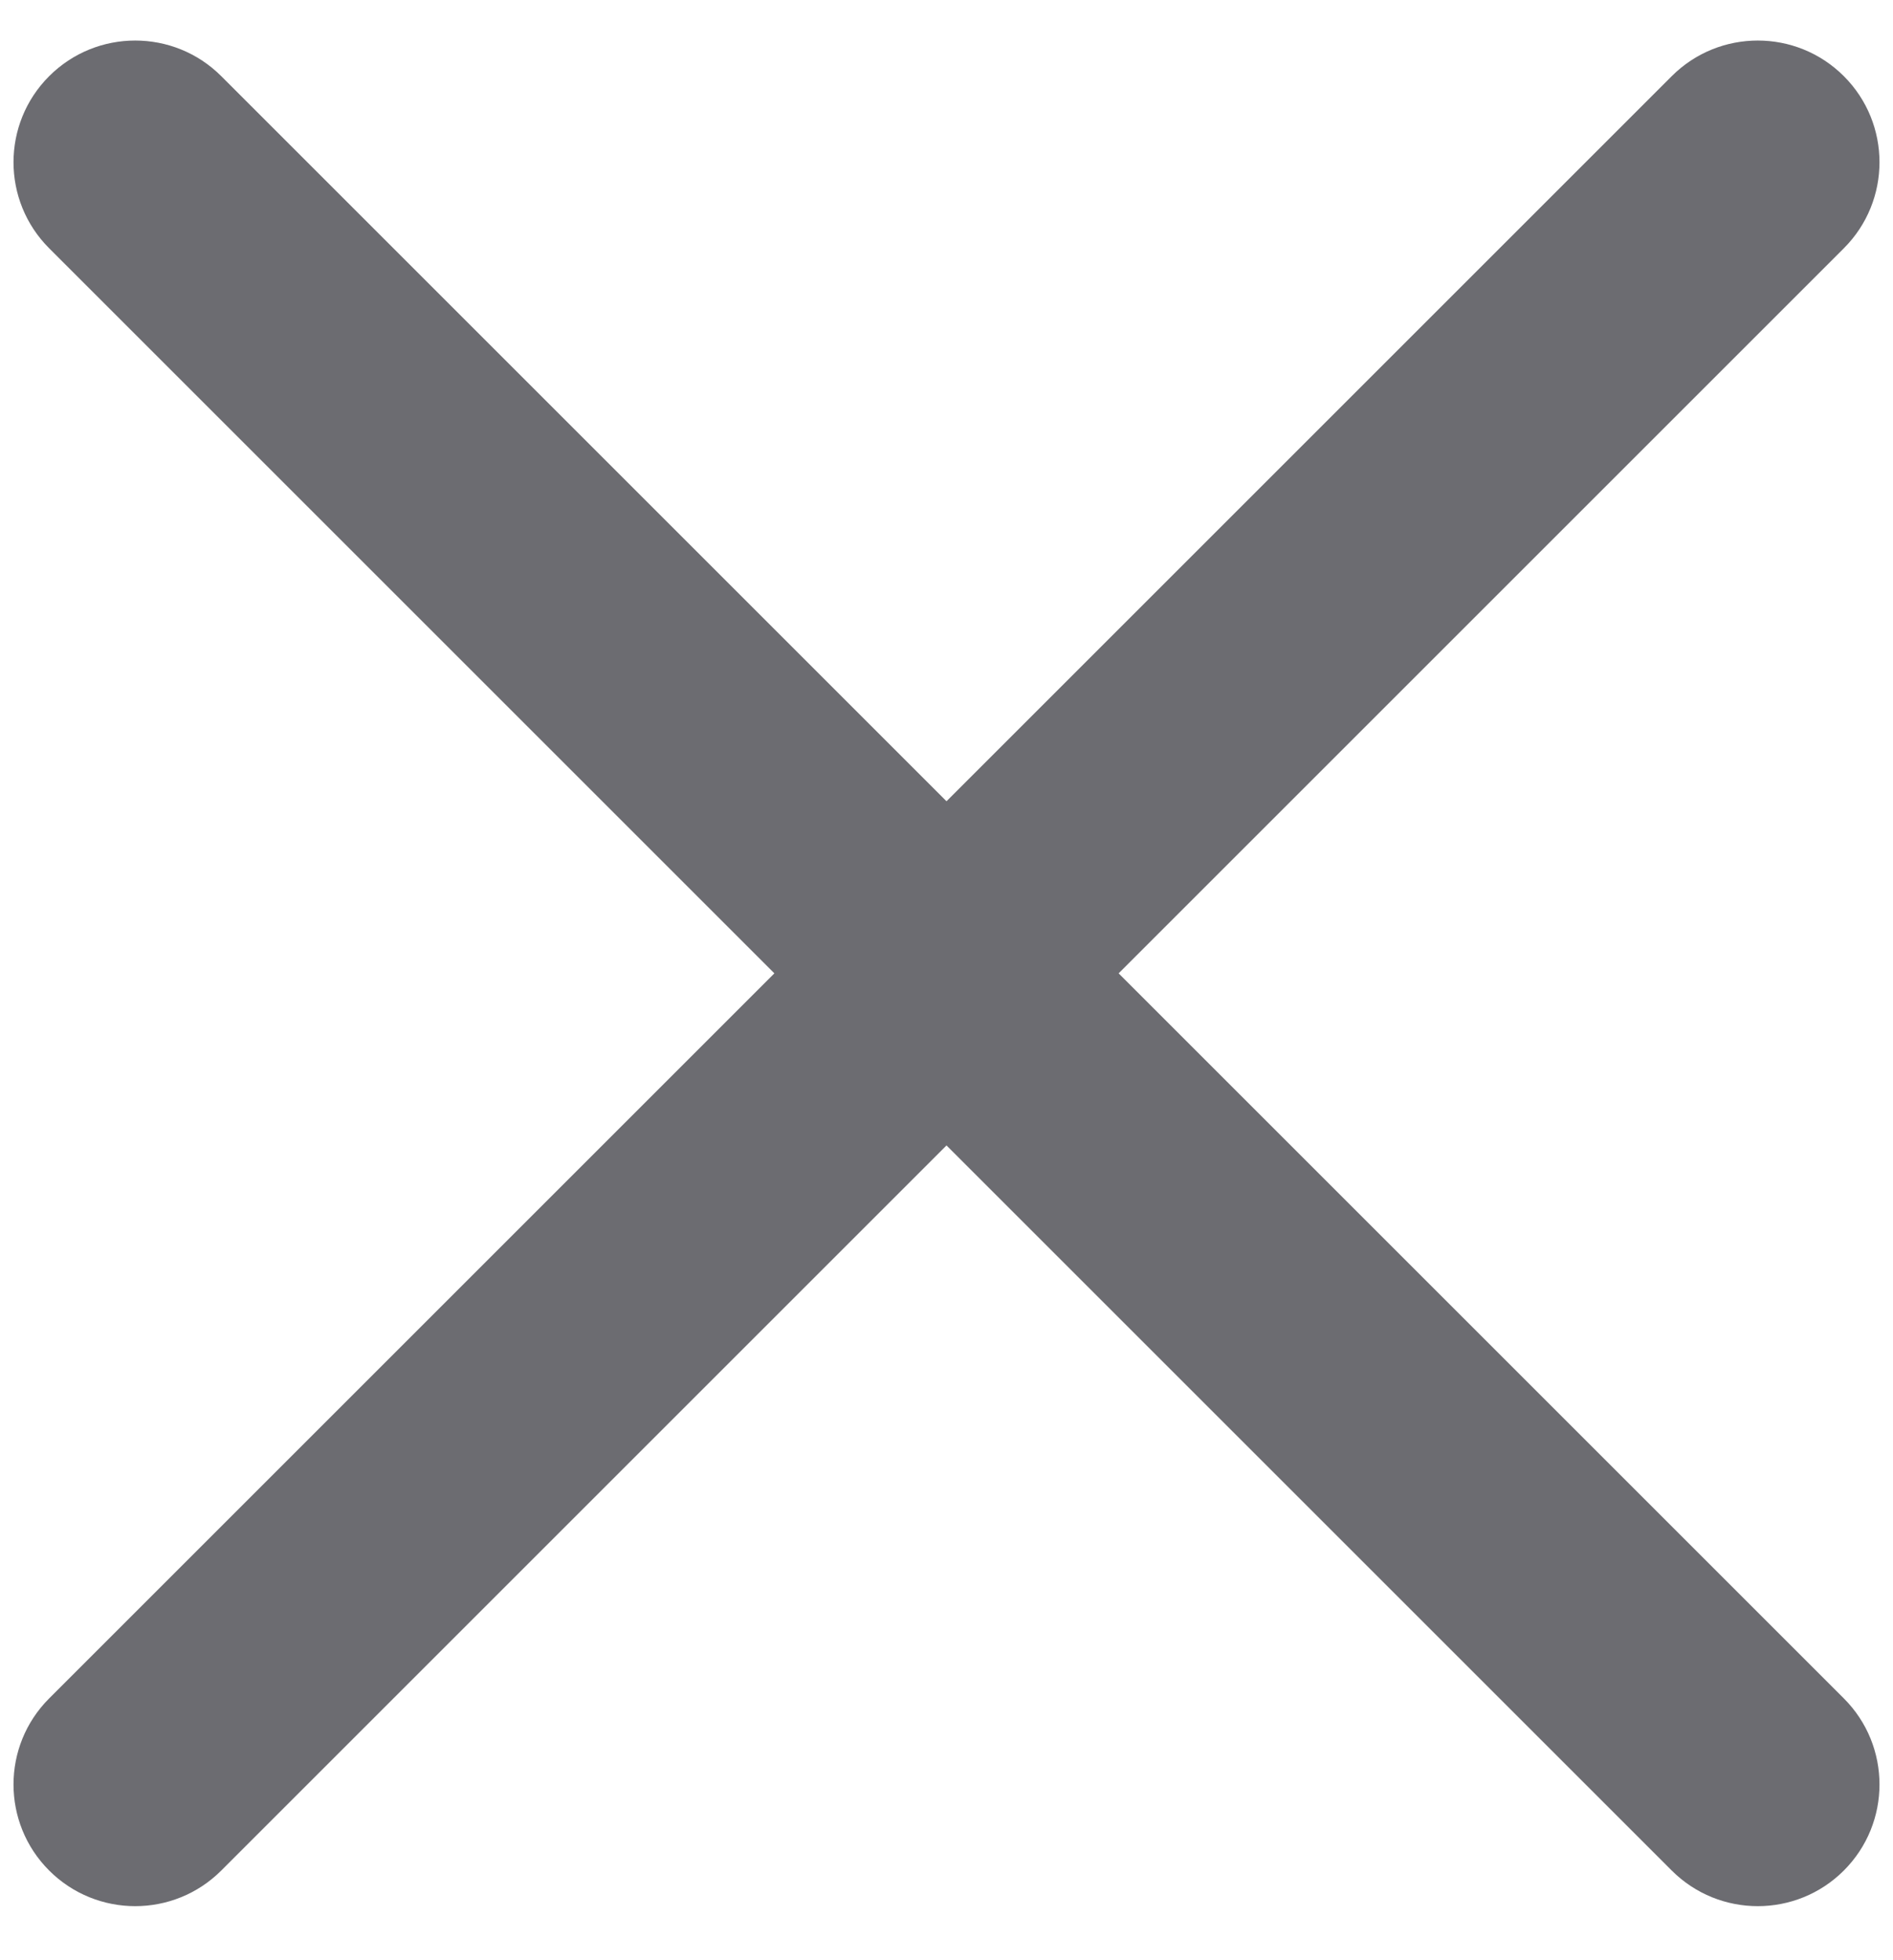<svg width="28" height="29" viewBox="0 0 28 29" fill="none" xmlns="http://www.w3.org/2000/svg">
<g clip-path="url(#clip0_2869_1150)">
<path d="M0.727 25.127C0.024 25.83 0.024 26.97 0.727 27.673C1.43 28.376 2.57 28.376 3.273 27.673L0.727 25.127ZM15.273 15.673C15.976 14.97 15.976 13.83 15.273 13.127C14.57 12.424 13.43 12.424 12.727 13.127L15.273 15.673ZM12.727 13.127C12.024 13.83 12.024 14.97 12.727 15.673C13.43 16.376 14.57 16.376 15.273 15.673L12.727 13.127ZM27.273 3.673C27.976 2.97 27.976 1.83 27.273 1.127C26.57 0.424 25.43 0.424 24.727 1.127L27.273 3.673ZM15.273 13.127C14.57 12.424 13.43 12.424 12.727 13.127C12.024 13.83 12.024 14.97 12.727 15.673L15.273 13.127ZM24.727 27.673C25.43 28.376 26.57 28.376 27.273 27.673C27.976 26.97 27.976 25.83 27.273 25.127L24.727 27.673ZM12.727 15.673C13.43 16.376 14.57 16.376 15.273 15.673C15.976 14.97 15.976 13.83 15.273 13.127L12.727 15.673ZM3.273 1.127C2.57 0.424 1.43 0.424 0.727 1.127C0.024 1.83 0.024 2.97 0.727 3.673L3.273 1.127ZM3.273 27.673L15.273 15.673L12.727 13.127L0.727 25.127L3.273 27.673ZM15.273 15.673L27.273 3.673L24.727 1.127L12.727 13.127L15.273 15.673ZM12.727 15.673L24.727 27.673L27.273 25.127L15.273 13.127L12.727 15.673ZM15.273 13.127L3.273 1.127L0.727 3.673L12.727 15.673L15.273 13.127Z" fill="#6C6C71"/>
</g>
<defs>
<clipPath id="clip0_2869_1150">
<rect width="27.6" height="27.6" fill="white" transform="translate(0.2 0.6)"/>
</clipPath>
</defs>
</svg>
